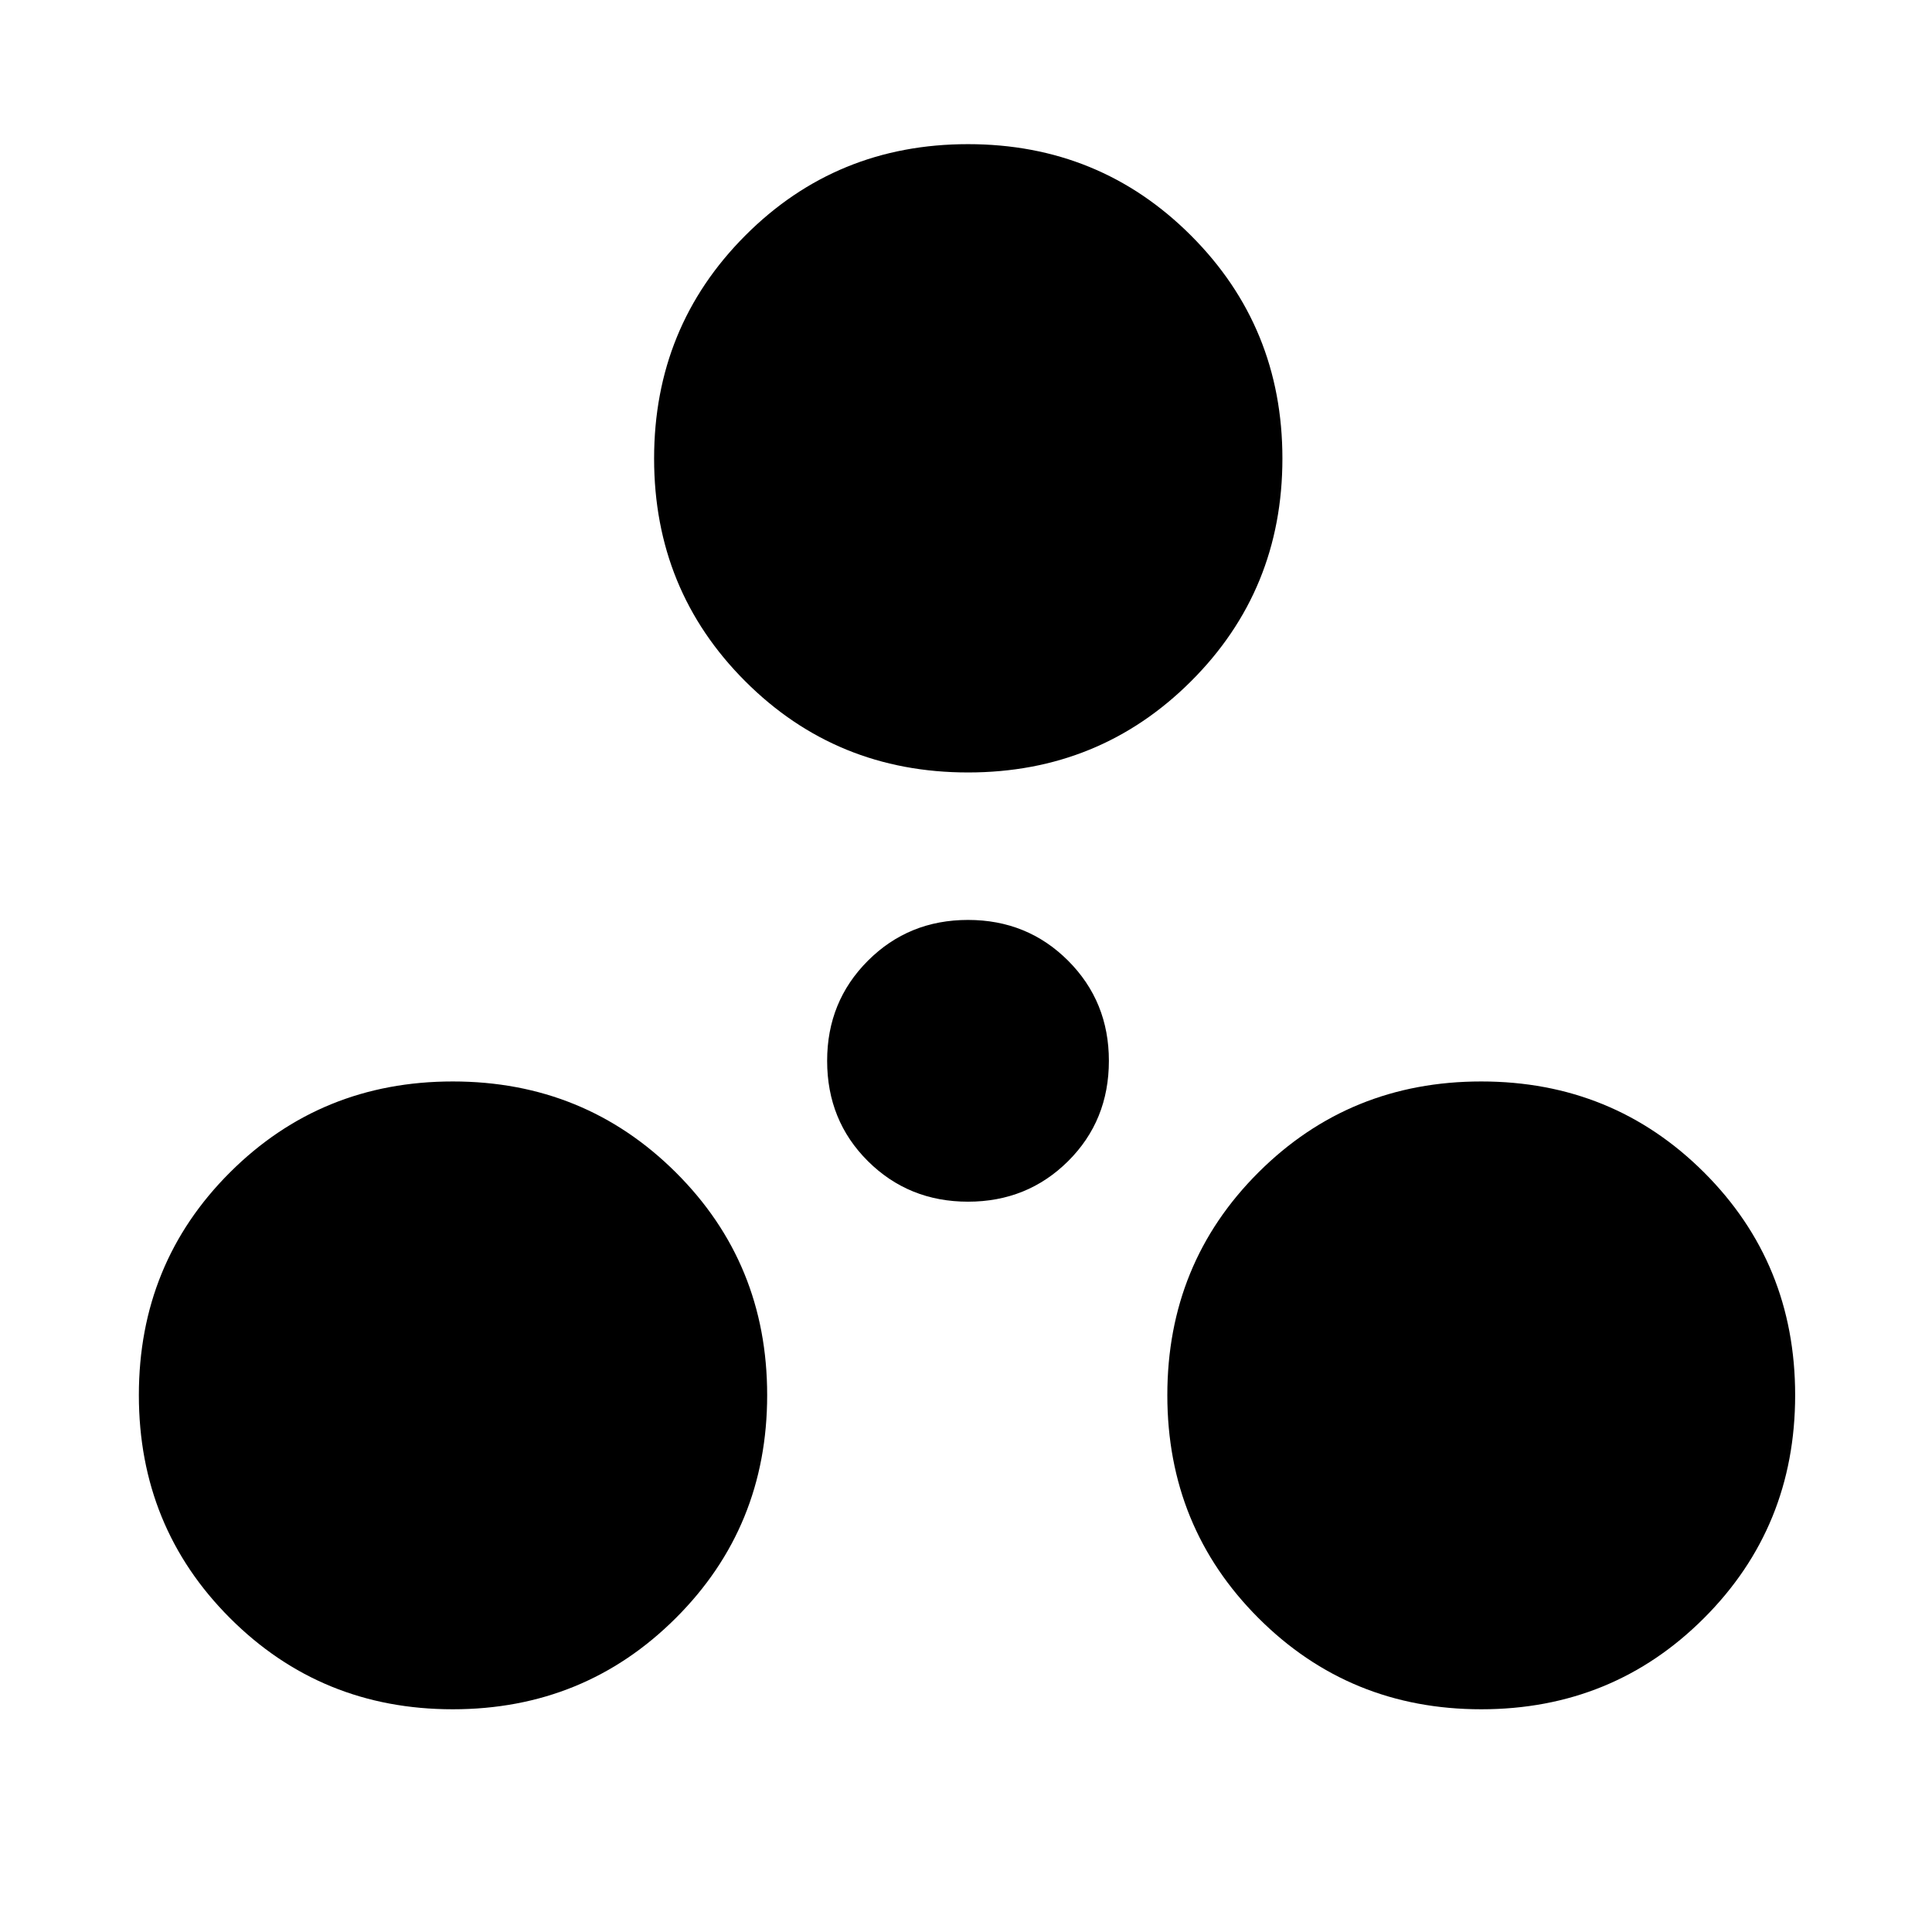 <svg xmlns="http://www.w3.org/2000/svg" width="48" height="48" viewBox="0 -960 960 960"><path d="M224.98-110.67q-65.39 0-110.69-45.3Q69-201.26 69-266.77q0-65.51 45.29-110.69 45.3-45.17 110.69-45.17t110.8 45.17q45.42 45.18 45.42 110.69 0 65.51-45.42 110.8-45.41 45.3-110.8 45.3Zm511.04 0q-65.39 0-110.68-45.3-45.3-45.29-45.3-110.8 0-65.51 45.3-110.69 45.29-45.17 110.68-45.17 65.39 0 110.69 45.17Q892-332.28 892-266.77q0 65.51-45.29 110.8-45.3 45.3-110.69 45.3ZM481-362.89q-29.47 0-49.74-20.14Q411-403.18 411-432.89q0-29.47 20.26-49.74 20.27-20.26 49.74-20.26 29.47 0 49.74 20.26Q551-462.36 551-432.89q0 29.71-20.26 49.86-20.27 20.14-49.74 20.14Zm0-213.28q-65.39 0-110.68-45.3-45.3-45.29-45.3-110.68 0-65.39 45.3-110.81 45.29-45.41 110.68-45.41 65.39 0 110.8 45.41 45.42 45.42 45.42 110.81T591.8-621.47q-45.41 45.3-110.8 45.3Z"/></svg>